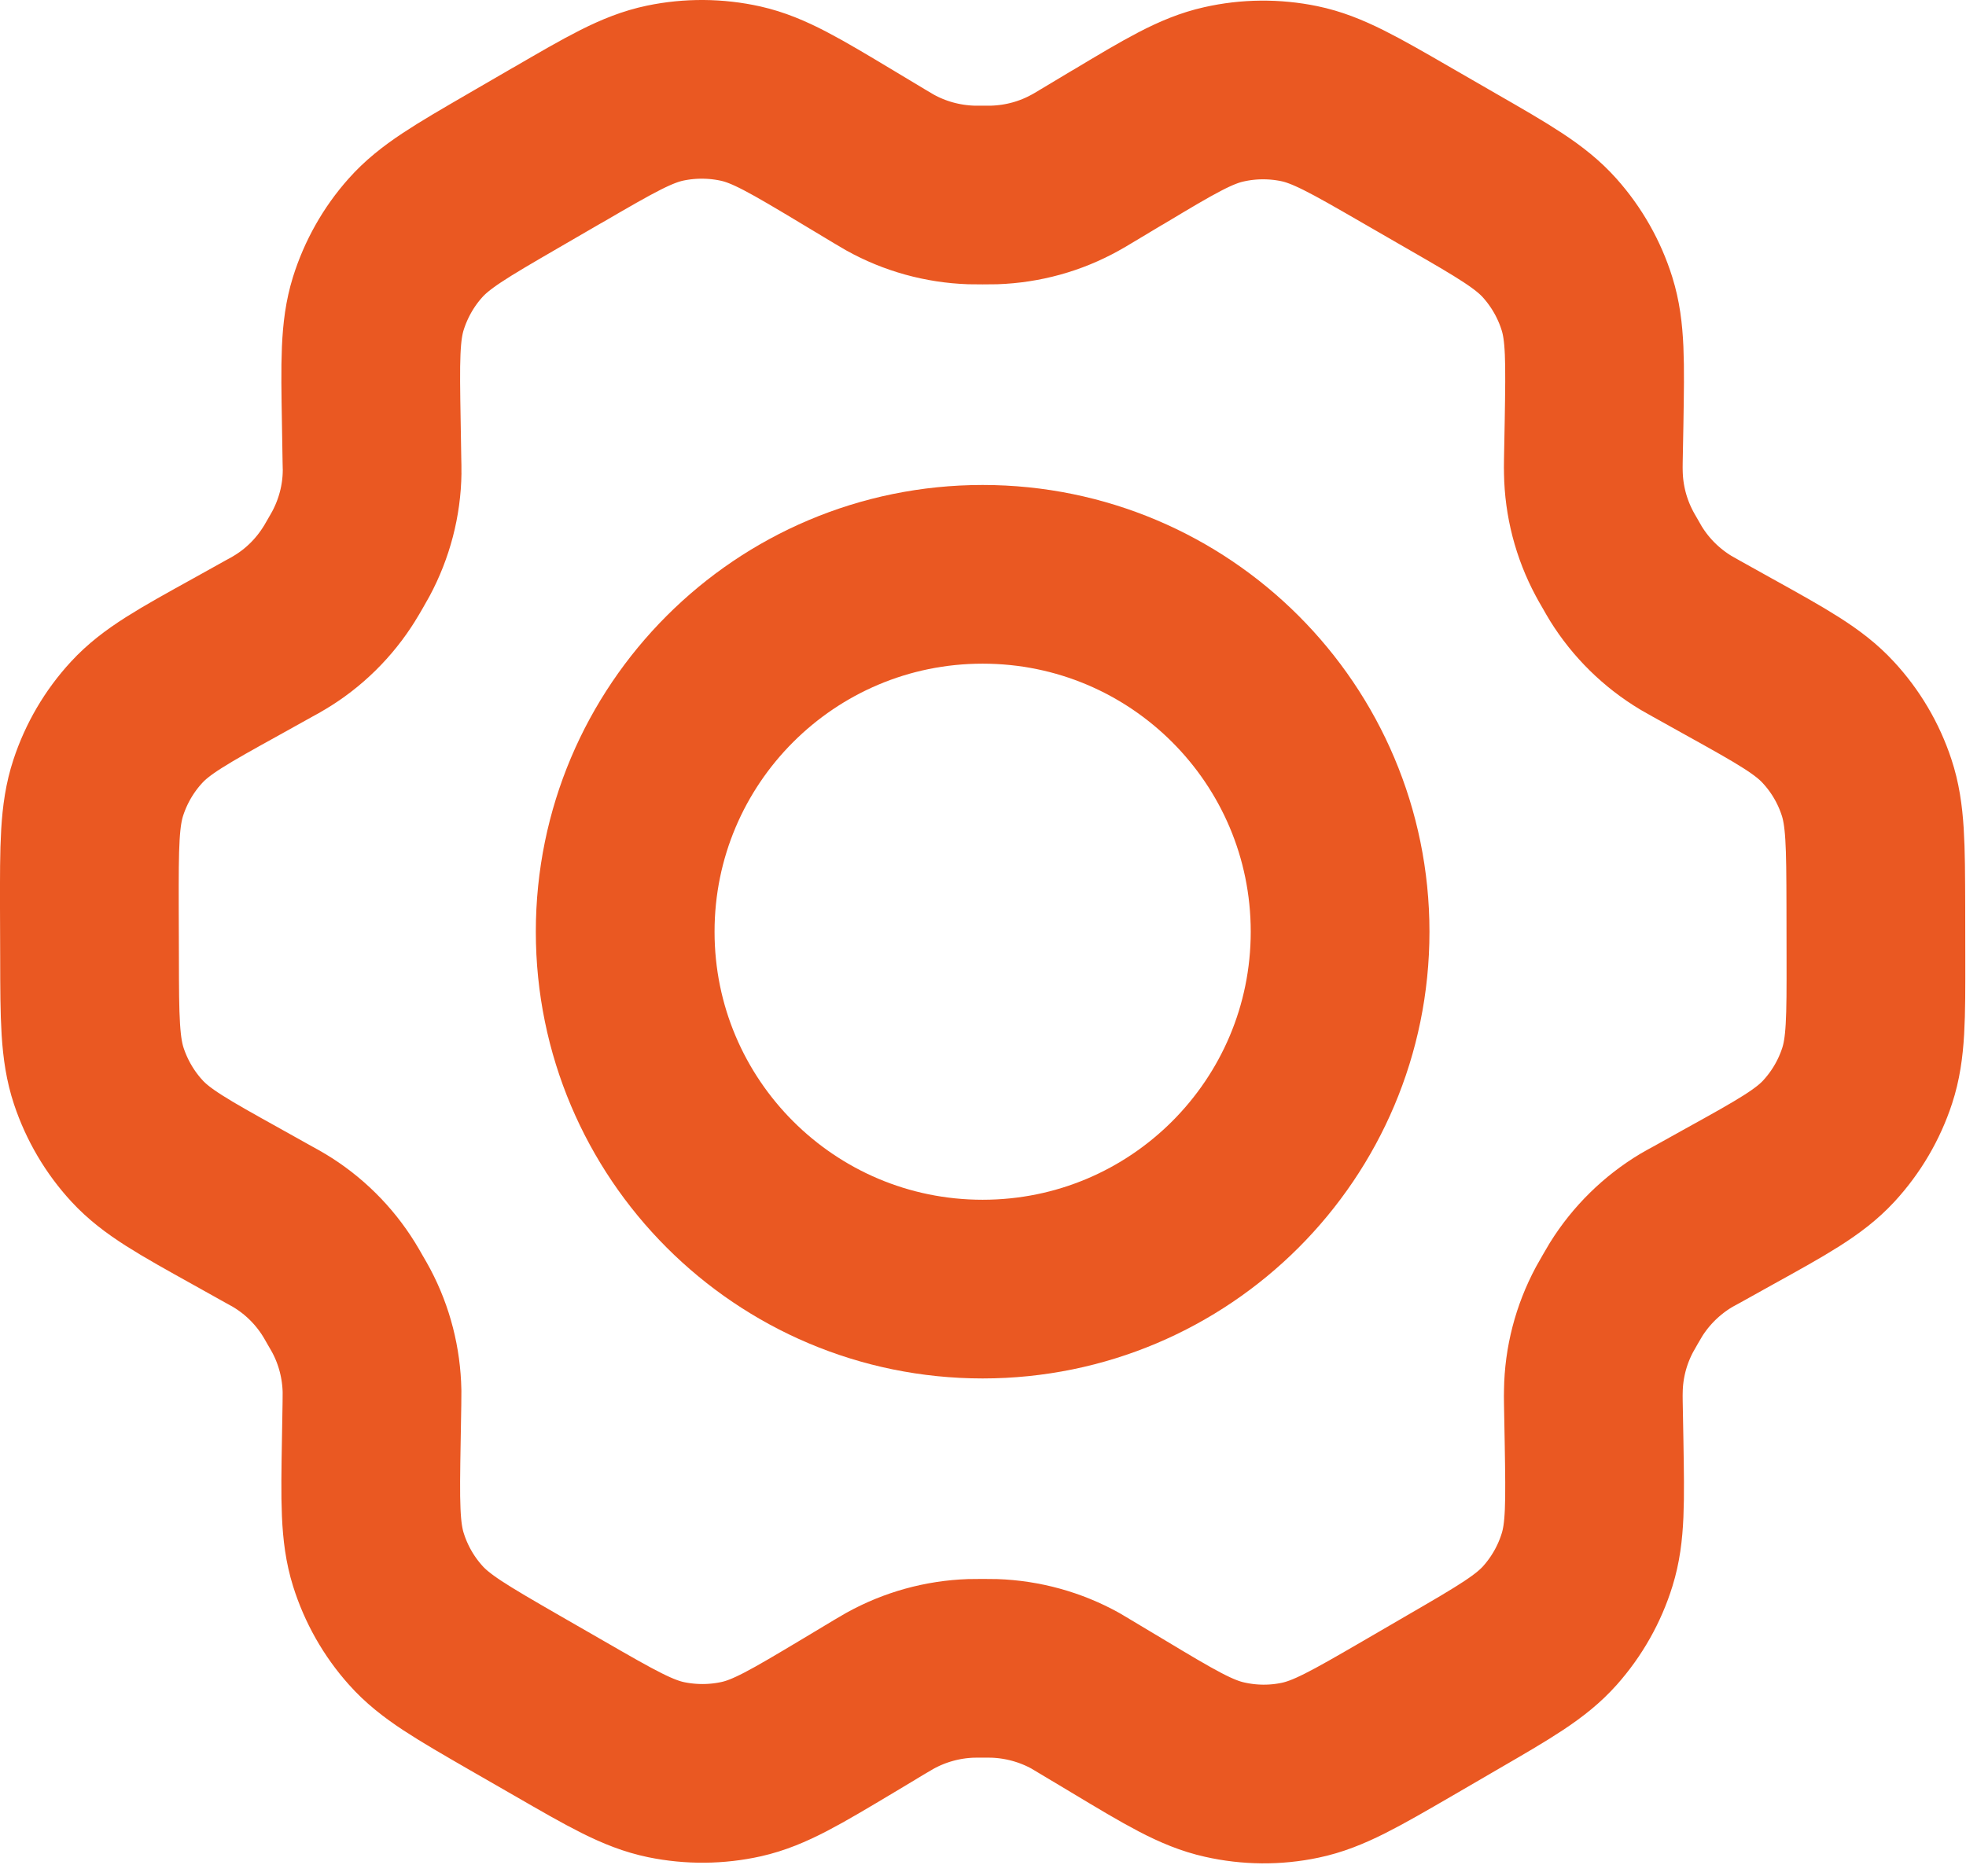 <svg width="22" height="21" viewBox="0 0 22 21" fill="none" xmlns="http://www.w3.org/2000/svg">
<path d="M19.346 7.351L18.98 7.147C18.923 7.115 18.895 7.099 18.867 7.083C18.594 6.919 18.364 6.693 18.196 6.423C18.179 6.396 18.163 6.367 18.131 6.311C18.098 6.255 18.082 6.226 18.067 6.198C17.916 5.916 17.835 5.603 17.83 5.284C17.829 5.252 17.829 5.219 17.83 5.154L17.838 4.729C17.849 4.048 17.855 3.707 17.759 3.4C17.674 3.128 17.532 2.878 17.342 2.665C17.128 2.425 16.831 2.253 16.236 1.911L15.742 1.626C15.15 1.284 14.853 1.113 14.538 1.048C14.26 0.991 13.973 0.993 13.695 1.056C13.382 1.126 13.089 1.301 12.504 1.652L12.501 1.653L12.147 1.865C12.091 1.899 12.062 1.916 12.034 1.931C11.756 2.086 11.446 2.171 11.127 2.182C11.095 2.183 11.063 2.183 10.997 2.183C10.933 2.183 10.899 2.183 10.867 2.182C10.548 2.171 10.236 2.085 9.958 1.93C9.93 1.914 9.902 1.897 9.846 1.864L9.49 1.65C8.9 1.296 8.605 1.119 8.29 1.048C8.012 0.986 7.723 0.984 7.444 1.042C7.128 1.108 6.832 1.28 6.239 1.625L6.236 1.626L5.748 1.909L5.743 1.912C5.155 2.253 4.861 2.424 4.648 2.664C4.459 2.876 4.318 3.127 4.233 3.398C4.138 3.705 4.143 4.047 4.155 4.73L4.162 5.155C4.163 5.219 4.165 5.251 4.164 5.283C4.16 5.603 4.077 5.917 3.926 6.199C3.911 6.227 3.895 6.254 3.863 6.31C3.83 6.366 3.815 6.394 3.798 6.42C3.629 6.692 3.398 6.92 3.123 7.083C3.096 7.1 3.068 7.115 3.011 7.146L2.65 7.347C2.048 7.68 1.747 7.847 1.529 8.084C1.335 8.294 1.189 8.544 1.1 8.815C0.999 9.122 0.999 9.466 1 10.153L1.002 10.715C1.003 11.399 1.005 11.74 1.106 12.045C1.196 12.314 1.341 12.562 1.534 12.771C1.751 13.006 2.049 13.172 2.646 13.504L3.004 13.704C3.065 13.738 3.096 13.754 3.125 13.772C3.398 13.936 3.627 14.163 3.794 14.433C3.812 14.462 3.83 14.493 3.864 14.553C3.899 14.613 3.916 14.643 3.932 14.673C4.079 14.951 4.157 15.259 4.163 15.573C4.163 15.607 4.163 15.641 4.162 15.71L4.155 16.118C4.143 16.804 4.138 17.147 4.234 17.455C4.319 17.727 4.461 17.978 4.651 18.19C4.865 18.431 5.163 18.602 5.757 18.945L6.251 19.229C6.844 19.571 7.14 19.742 7.455 19.807C7.733 19.864 8.021 19.862 8.298 19.8C8.612 19.729 8.906 19.553 9.493 19.202L9.846 18.99C9.902 18.957 9.931 18.94 9.959 18.924C10.237 18.77 10.547 18.684 10.866 18.673C10.898 18.672 10.93 18.672 10.995 18.672C11.061 18.672 11.094 18.672 11.126 18.673C11.444 18.684 11.757 18.77 12.036 18.925C12.06 18.939 12.085 18.954 12.128 18.98L12.504 19.205C13.093 19.559 13.388 19.736 13.703 19.806C13.981 19.869 14.27 19.872 14.549 19.813C14.865 19.747 15.162 19.575 15.755 19.231L16.25 18.943C16.838 18.602 17.133 18.431 17.346 18.191C17.534 17.979 17.676 17.729 17.76 17.457C17.855 17.153 17.849 16.814 17.838 16.14L17.83 15.7C17.829 15.636 17.829 15.604 17.83 15.572C17.834 15.252 17.916 14.938 18.067 14.656C18.082 14.629 18.098 14.6 18.13 14.545C18.162 14.489 18.179 14.461 18.195 14.434C18.364 14.163 18.596 13.935 18.87 13.771C18.897 13.755 18.925 13.74 18.98 13.71L18.982 13.709L19.343 13.508C19.945 13.175 20.246 13.008 20.465 12.771C20.659 12.56 20.805 12.312 20.894 12.04C20.994 11.735 20.993 11.393 20.992 10.714L20.991 10.14C20.989 9.456 20.988 9.115 20.887 8.811C20.798 8.541 20.652 8.293 20.459 8.085C20.242 7.849 19.944 7.683 19.348 7.352L19.346 7.351Z" stroke="#EA5822" stroke-width="2" stroke-linecap="round" stroke-linejoin="round"/>
<path d="M6.996 10.428C6.996 12.637 8.787 14.428 10.996 14.428C13.206 14.428 14.996 12.637 14.996 10.428C14.996 8.219 13.206 6.428 10.996 6.428C8.787 6.428 6.996 8.219 6.996 10.428Z" stroke="#EA5822" stroke-width="2" stroke-linecap="round" stroke-linejoin="round"/>
</svg>
